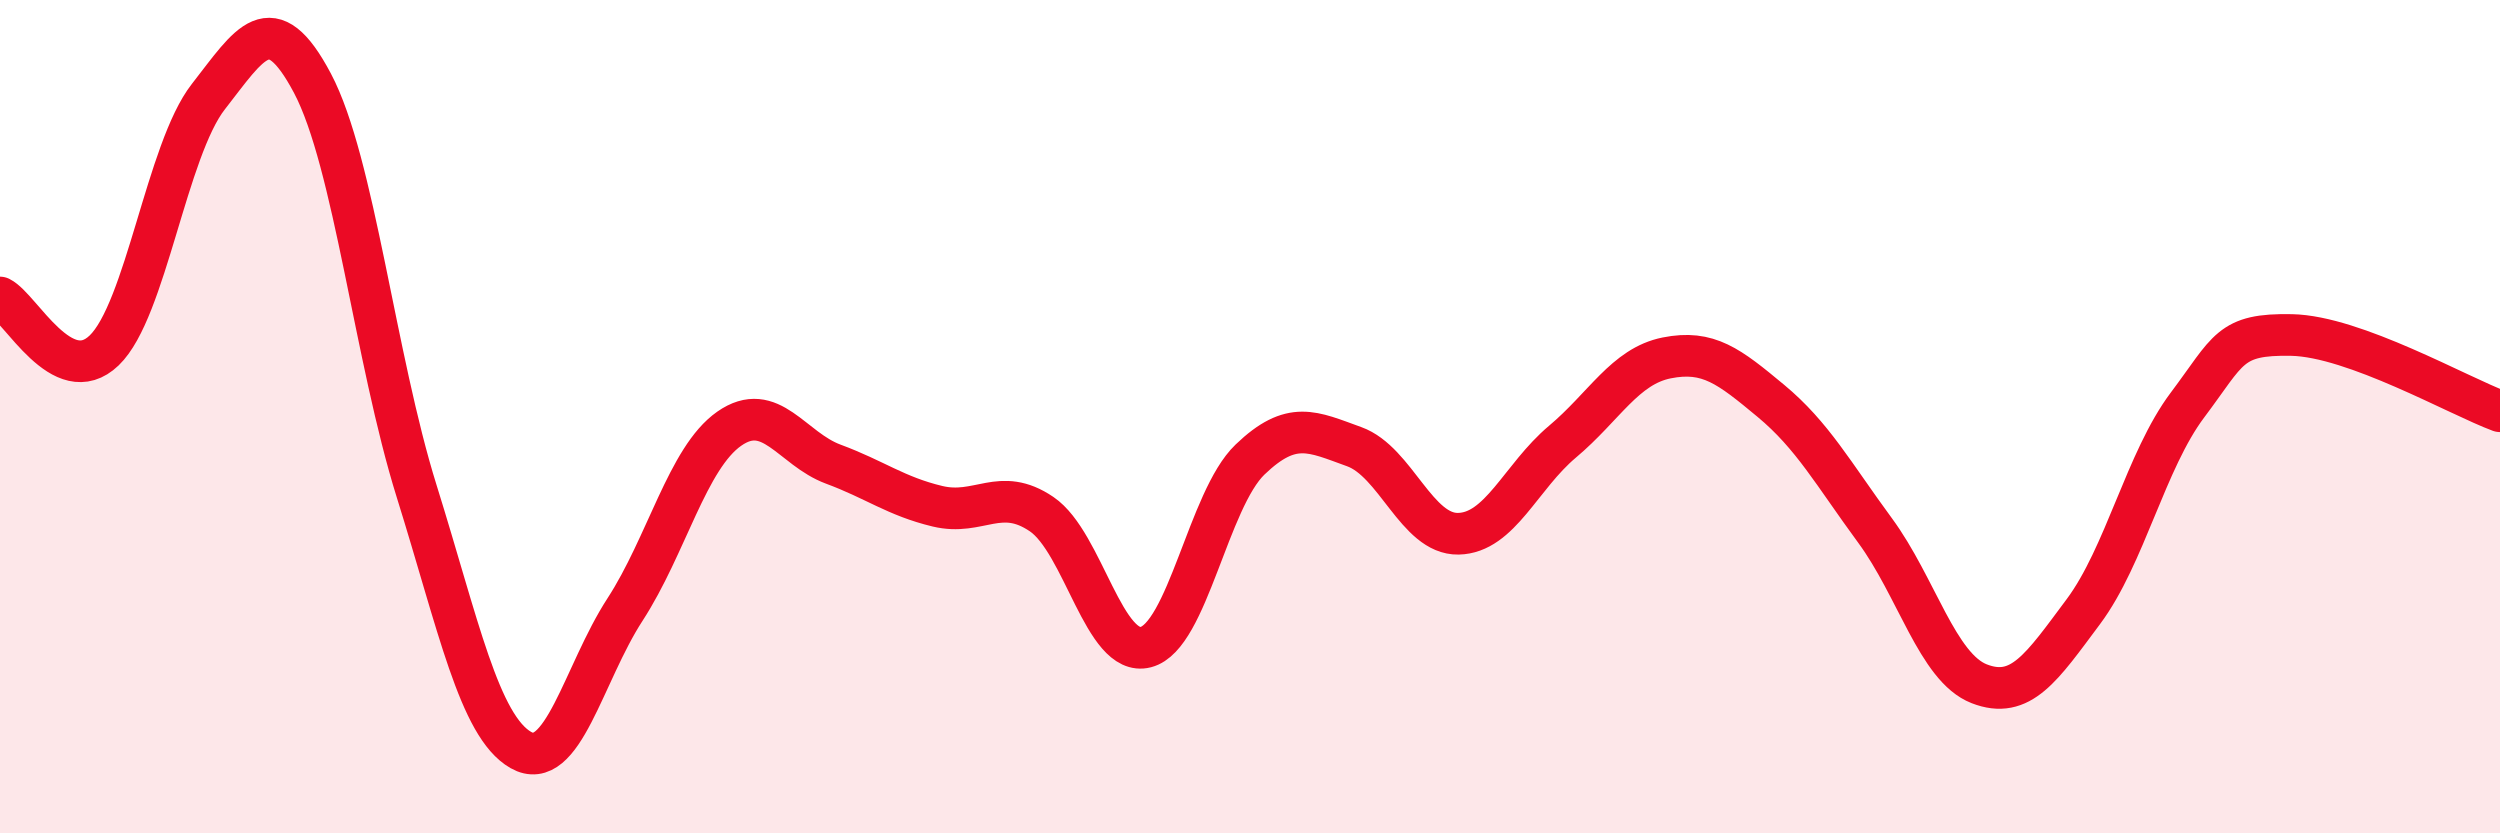 
    <svg width="60" height="20" viewBox="0 0 60 20" xmlns="http://www.w3.org/2000/svg">
      <path
        d="M 0,7.14 C 0.5,7.39 1.5,9.37 2.5,8.41 C 3.5,7.45 4,3.6 5,2.32 C 6,1.04 6.5,0.11 7.5,2 C 8.5,3.89 9,8.59 10,11.79 C 11,14.99 11.5,17.43 12.5,18 C 13.5,18.57 14,16.17 15,14.63 C 16,13.09 16.5,10.99 17.5,10.29 C 18.5,9.59 19,10.77 20,11.14 C 21,11.51 21.5,11.91 22.5,12.15 C 23.5,12.39 24,11.66 25,12.34 C 26,13.02 26.5,15.79 27.5,15.53 C 28.5,15.27 29,11.99 30,11.03 C 31,10.07 31.5,10.36 32.5,10.72 C 33.5,11.08 34,12.83 35,12.81 C 36,12.79 36.5,11.44 37.5,10.6 C 38.5,9.76 39,8.79 40,8.59 C 41,8.39 41.5,8.79 42.5,9.62 C 43.5,10.45 44,11.37 45,12.73 C 46,14.09 46.5,16.02 47.5,16.41 C 48.5,16.8 49,16.02 50,14.68 C 51,13.34 51.5,11.05 52.5,9.72 C 53.5,8.39 53.5,8.01 55,8.04 C 56.5,8.07 59,9.5 60,9.87L60 20L0 20Z"
        fill="#EB0A25"
        opacity="0.1"
        stroke-linecap="round"
        stroke-linejoin="round"
      />
      <path
        d="M 0,7.14 C 0.5,7.39 1.5,9.37 2.5,8.41 C 3.5,7.45 4,3.6 5,2.32 C 6,1.04 6.5,0.11 7.5,2 C 8.5,3.89 9,8.59 10,11.79 C 11,14.99 11.5,17.43 12.5,18 C 13.5,18.57 14,16.17 15,14.63 C 16,13.09 16.5,10.99 17.5,10.29 C 18.5,9.59 19,10.77 20,11.14 C 21,11.51 21.5,11.91 22.5,12.15 C 23.5,12.39 24,11.66 25,12.34 C 26,13.02 26.5,15.79 27.5,15.53 C 28.5,15.27 29,11.99 30,11.03 C 31,10.07 31.5,10.36 32.5,10.72 C 33.5,11.08 34,12.83 35,12.81 C 36,12.79 36.5,11.44 37.5,10.6 C 38.5,9.76 39,8.79 40,8.59 C 41,8.39 41.5,8.79 42.5,9.62 C 43.5,10.45 44,11.37 45,12.73 C 46,14.09 46.5,16.02 47.5,16.41 C 48.5,16.8 49,16.02 50,14.68 C 51,13.34 51.5,11.05 52.5,9.72 C 53.5,8.39 53.5,8.01 55,8.04 C 56.5,8.07 59,9.5 60,9.87"
        stroke="#EB0A25"
        stroke-width="1"
        fill="none"
        stroke-linecap="round"
        stroke-linejoin="round"
      />
    </svg>
  